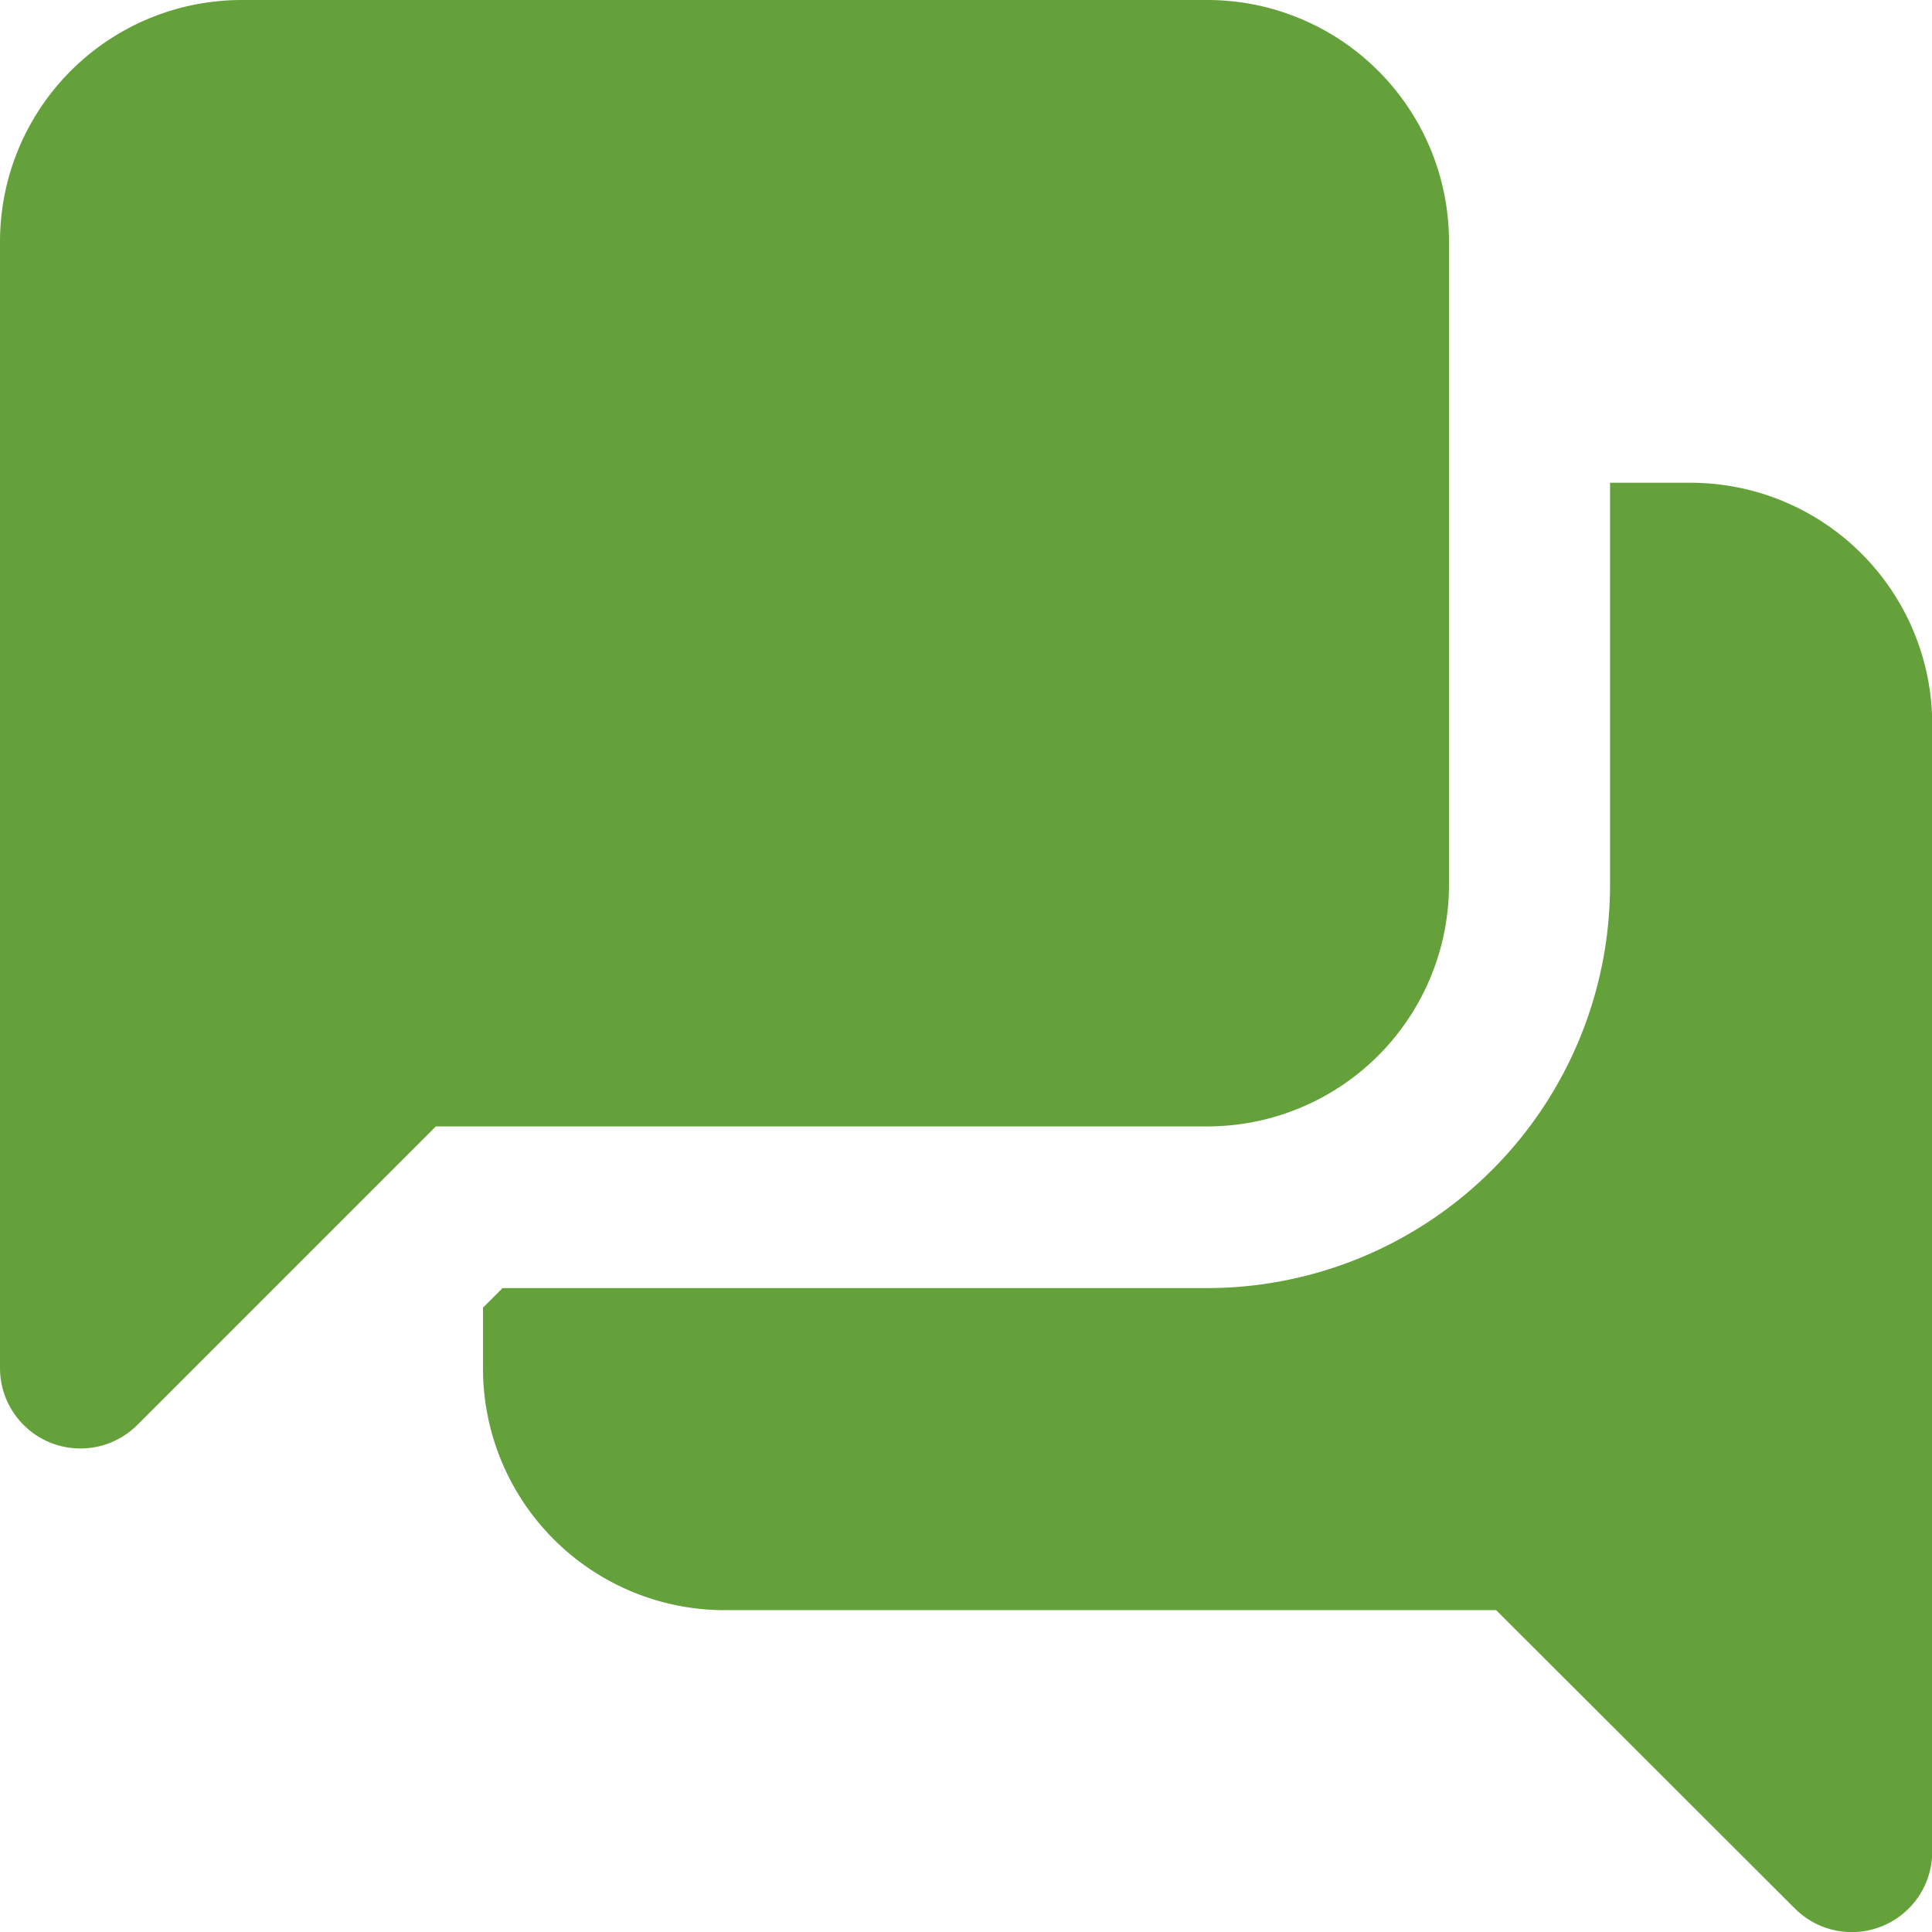 <svg viewBox="0 0 15.608 15.608" height="15.608" width="15.608" id="icon-chat-02" xmlns="http://www.w3.org/2000/svg">
  <path fill="#65a13a" d="M9.755,0h-7.8A1.953,1.953,0,0,0,0,1.951v9.1a.65.65,0,0,0,1.11.46L3.521,9.1H9.755a1.953,1.953,0,0,0,1.951-1.951v-5.2A1.953,1.953,0,0,0,9.755,0Z" data-name="Path 168" id="Path_168"></path>
  <path fill="#65a13a" d="M13.657,3.9h-.65V7.154a3.256,3.256,0,0,1-3.252,3.252H4.06l-.158.158v.493a1.953,1.953,0,0,0,1.951,1.951h6.234L14.5,15.418a.65.65,0,0,0,1.11-.46v-9.1A1.953,1.953,0,0,0,13.657,3.9Z" data-name="Path 169" id="Path_169"></path>
</svg>
